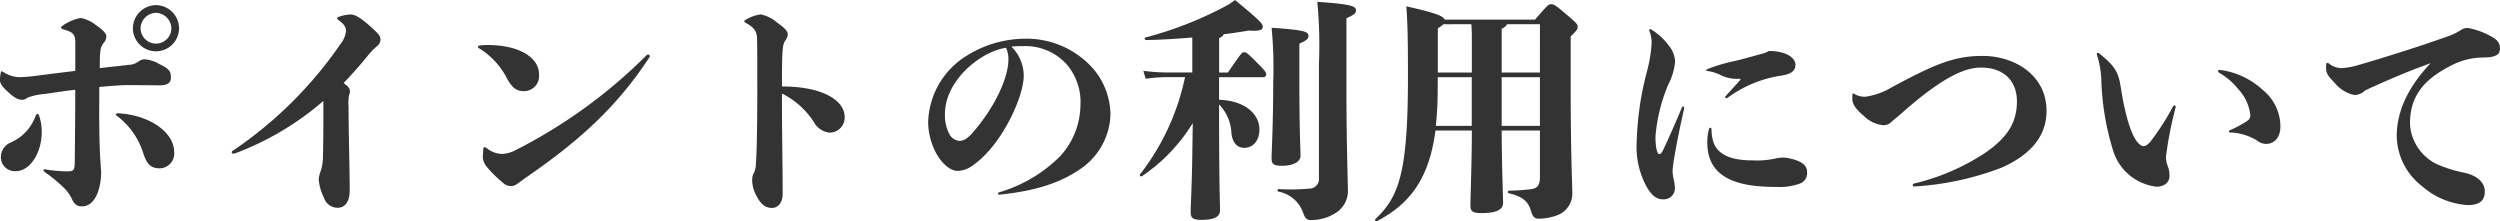 <svg xmlns="http://www.w3.org/2000/svg" width="257.352" height="22.77" viewBox="0 0 257.352 22.77">
  <path id="sp_title6" d="M64.652,1.056a2.4,2.4,0,0,0-2.376,2.376,2.376,2.376,0,1,0,4.752,0A2.4,2.4,0,0,0,64.652,1.056Zm0,.792a1.631,1.631,0,0,1,1.584,1.584,1.584,1.584,0,1,1-3.168,0A1.631,1.631,0,0,1,64.652,1.848ZM58.82,9.48c1.32-.12,2.016-.168,2.76-.192,1.032,0,2.784.024,3.552.024.624-.024,1.056-.192,1.056-.816,0-.552-.1-.864-1.176-1.368a3.578,3.578,0,0,0-1.56-.5,1.287,1.287,0,0,0-.648.264,1.776,1.776,0,0,1-.96.312c-.96.12-1.968.216-2.976.336V6.984c.024-1.3.072-1.608.384-2.016a1.062,1.062,0,0,0,.288-.7c0-.264-.264-.6-1.032-1.128A3.568,3.568,0,0,0,56.9,2.376a4.8,4.8,0,0,0-1.848.792c-.12.072-.168.144-.168.192,0,.072.072.144.24.192.912.264,1.224.456,1.224,1.344V7.824c-1.176.144-2.352.288-3.48.432a20.492,20.492,0,0,1-2.208.216,3.149,3.149,0,0,1-1.752-.552c-.1-.048-.1-.048-.144-.048s-.048,0-.072.072a3.609,3.609,0,0,0-.1.84c0,.312.24.672.792,1.176.744.7,1.128.84,1.536.84a.858.858,0,0,0,.5-.216,6.375,6.375,0,0,1,1.8-.384c.984-.144,2.04-.312,3.12-.432,0,2.9-.024,4.992-.048,7.344,0,.96-.12,1.056-.768,1.056A15.225,15.225,0,0,1,53.468,18a2.314,2.314,0,0,0-.288-.048.088.088,0,0,0-.1.1c0,.072.072.144.168.216a16.87,16.87,0,0,1,1.92,1.584,4.02,4.02,0,0,1,.816,1.128c.264.624.624.792,1.008.792.624,0,1.176-.288,1.632-1.32a6.311,6.311,0,0,0,.384-2.28c-.048-.528-.048-.7-.1-1.464-.048-.744-.1-2.712-.1-4.464Zm7.7,6.672c0-2.04-2.616-3.816-5.784-3.96-.168,0-.216.048-.216.12,0,.048.024.1.144.168a7.677,7.677,0,0,1,2.688,3.84c.384,1.152.792,1.536,1.7,1.536A1.524,1.524,0,0,0,66.524,16.152ZM52.892,14.088a5.168,5.168,0,0,0-.264-1.632c-.048-.144-.12-.192-.168-.192a.16.16,0,0,0-.168.12A4.772,4.772,0,0,1,49.6,15.24a1.617,1.617,0,0,0-.912,1.512,1.434,1.434,0,0,0,1.56,1.392C51.62,18.144,52.892,16.368,52.892,14.088ZM81.884,10.92c0,2.808,0,4.176-.048,5.928a4.487,4.487,0,0,1-.264,1.392,2.744,2.744,0,0,0-.168.768,5.366,5.366,0,0,0,.552,1.9,1.464,1.464,0,0,0,1.392,1.008c.72,0,1.248-.552,1.248-1.824,0-2.04-.12-5.9-.12-8.616a3.681,3.681,0,0,1,.072-1.2.963.963,0,0,0,.072-.36.781.781,0,0,0-.36-.6c-.1-.072-.192-.168-.288-.24.768-.816,1.608-1.728,2.52-2.856a7.193,7.193,0,0,1,.936-.96.841.841,0,0,0,.336-.672c0-.384-.288-.672-1.128-1.416C85.652,2.3,85.1,2.016,84.692,2.016a3.881,3.881,0,0,0-1.2.24c-.144.048-.192.1-.192.144,0,.072.048.12.144.192.6.456.768.72.768,1.128a2.573,2.573,0,0,1-.552,1.32A41.815,41.815,0,0,1,72.548,16.056a.174.174,0,0,0-.1.144c0,.1.072.144.168.144a.469.469,0,0,0,.168-.024A29.81,29.81,0,0,0,81.884,10.92Zm22.2-2.736c0-1.728-2.016-3.024-5.328-3.024a7.385,7.385,0,0,0-.792.048c-.12.024-.168.1-.168.144a.132.132,0,0,0,.072.12,7.814,7.814,0,0,1,2.976,3.24c.48.816.888,1.2,1.68,1.2A1.557,1.557,0,0,0,104.084,8.184Zm-2.88,11.5a1.024,1.024,0,0,0,.648-.24c.288-.192.552-.408.936-.672,5.424-3.744,9.264-7.176,12.672-12.36a.144.144,0,0,0,.024-.1.164.164,0,0,0-.168-.168.3.3,0,0,0-.192.1,52.788,52.788,0,0,1-13.464,9.744,3.3,3.3,0,0,1-1.344.384,2.551,2.551,0,0,1-1.56-.552c-.144-.1-.216-.144-.264-.144-.1,0-.12.024-.144.192-.024.312-.048.744-.048.96a1.987,1.987,0,0,0,.5.984,12.35,12.35,0,0,0,1.608,1.56A1.116,1.116,0,0,0,101.2,19.68Zm27.888-9.528A8.288,8.288,0,0,1,132.38,13.1a2.067,2.067,0,0,0,1.608,1.08,1.551,1.551,0,0,0,1.56-1.608c0-1.7-2.256-3.144-6.456-3.144,0-.912,0-1.848.024-2.784.024-1.536.192-1.752.336-1.968a1.131,1.131,0,0,0,.24-.6c0-.312-.216-.6-1.1-1.224a3.7,3.7,0,0,0-1.68-.84,3.921,3.921,0,0,0-1.512.528c-.168.1-.192.12-.192.168,0,.072.048.12.192.192.84.48,1.1.84,1.128,1.608.024,1.056.024,2.664.024,5.688,0,2.9-.048,6.024-.144,7.2a2.3,2.3,0,0,1-.216.96,1.425,1.425,0,0,0-.168.624,3.371,3.371,0,0,0,.432,1.68c.48.96.984,1.272,1.608,1.272.6,0,1.1-.5,1.1-1.464,0-1.9-.024-3.264-.048-5.688C129.092,12.48,129.092,11.688,129.092,10.152ZM151.46,20.568c3.552-.36,6.24-1.152,8.448-2.712a7.008,7.008,0,0,0,3-5.568,7.39,7.39,0,0,0-2.4-5.328,9.15,9.15,0,0,0-6.36-2.448,11.449,11.449,0,0,0-6.192,1.848,8.3,8.3,0,0,0-3.816,6.768,6.951,6.951,0,0,0,.864,3.24c.528.936,1.368,1.752,2.184,1.752a2.788,2.788,0,0,0,1.632-.624c2.952-2.112,5.16-7.032,5.16-9.168a4.224,4.224,0,0,0-1.272-3,9.834,9.834,0,0,1,1.176-.048A5.706,5.706,0,0,1,158.4,7.152a5.953,5.953,0,0,1,1.416,4.248,7.889,7.889,0,0,1-2.064,5.184,14.722,14.722,0,0,1-6.312,3.744.122.122,0,0,0-.1.12C151.34,20.52,151.364,20.568,151.46,20.568Zm.7-15.12A2.853,2.853,0,0,1,152.4,6.7c0,1.68-1.248,4.728-3.744,7.56-.576.648-.96.768-1.3.768a1.3,1.3,0,0,1-1.056-.744,4.188,4.188,0,0,1-.432-2.016C145.868,8.808,149.54,5.832,152.156,5.448Zm21.936,2.544V4.44c.264-.1.408-.216.456-.384.984-.12,1.9-.264,2.592-.384,1.1.072,1.44-.048,1.44-.36s-.072-.5-2.856-2.784a7.069,7.069,0,0,1-.72.5,38.012,38.012,0,0,1-8.5,3.36c-.144.024-.072.264.072.264,1.368-.024,3.072-.12,4.752-.264v3.6h-2.448a19.588,19.588,0,0,1-2.592-.168l.24.816a16.548,16.548,0,0,1,2.352-.168h1.7a24.387,24.387,0,0,1-4.632,10.008c-.1.1.072.264.192.192A17.873,17.873,0,0,0,171.38,13.2l-.048,3.264c-.048,3.384-.168,5.184-.168,5.856,0,.6.168.84,1.08.84,1.464,0,1.944-.36,1.944-1.008,0-.624-.1-2.28-.1-10.872a4.478,4.478,0,0,1,1.272,2.976c.12.984.6,1.488,1.32,1.488.864,0,1.56-.672,1.56-1.9,0-1.536-1.44-2.952-4.152-3.048V8.472h4.584a.272.272,0,0,0,.264-.288c0-.192-.072-.336-.84-1.1-1.128-1.152-1.224-1.176-1.44-1.176S176.4,5.952,175,7.992Zm8.256-2.976c.816-.336.936-.552.936-.768,0-.456-.312-.624-3.792-.864A42.84,42.84,0,0,1,179.66,9c0,4.512-.168,7.176-.168,7.776,0,.624.168.816,1.08.816,1.152,0,1.9-.408,1.9-1.032,0-.576-.12-2.712-.12-7.824Zm2.016,13.8a1,1,0,0,1-1.008,1.128,20.583,20.583,0,0,1-3.144.048c-.144,0-.144.216,0,.264a3.342,3.342,0,0,1,2.568,2.3c.168.456.36.624.792.624a4.621,4.621,0,0,0,2.376-.648,2.677,2.677,0,0,0,1.392-2.592c0-.84-.144-4.728-.144-9.936V2.4c.792-.336.984-.528.984-.792,0-.408-.312-.648-3.984-.888a46.471,46.471,0,0,1,.168,6.384ZM197.3,2.544c-.12-.384-1.008-.7-3.936-1.368.12,1.536.168,3.12.168,7.272,0,9.984-.96,12.36-3.36,14.64-.1.1.072.264.192.192,3.432-1.8,5.352-4.416,6-9.312h3.744c0,3.144-.144,7.032-.144,7.656,0,.648.168.84,1.152.84,1.488,0,2.208-.336,2.208-1.056,0-.576-.144-4.344-.144-7.44h3.936v4.8c0,.84-.264,1.176-1.008,1.248-.672.072-1.248.12-2.184.144-.144,0-.144.24,0,.264,1.656.384,2.064,1.032,2.328,1.992.144.5.432.624.72.624a5.5,5.5,0,0,0,1.944-.36,2.37,2.37,0,0,0,1.536-2.28c0-.864-.168-3.84-.168-11.112V4.272c.648-.624.72-.744.72-.984s-.072-.36-1.128-1.248C208.7,1.032,208.532.96,208.268.96s-.384.12-1.656,1.584Zm5.88,10.944V8.472h3.936v5.016ZM196.6,8.472h3.5v5.016h-3.7a34.462,34.462,0,0,0,.192-3.7ZM203.18,3.5c.36-.192.5-.336.552-.48h3.384V7.992H203.18Zm-3.12-.48c.024.384.048.792.048,1.176V7.992h-3.5V3.432a2.571,2.571,0,0,0,.576-.408Zm18.528.552a.341.341,0,0,0-.144-.048c-.048,0-.072.048-.072.1a.261.261,0,0,0,.024.12,3.165,3.165,0,0,1,.216,1.272,14.438,14.438,0,0,1-.5,2.952,31.373,31.373,0,0,0-1.032,7.152,8.567,8.567,0,0,0,1.1,4.776c.5.768.936,1.152,1.608,1.152a1.142,1.142,0,0,0,1.224-1.152,4.425,4.425,0,0,0-.144-.984,4.745,4.745,0,0,1-.1-.792,11.938,11.938,0,0,1,.168-1.3c.192-1.224.6-3.24,1.032-5.136,0-.12-.048-.192-.12-.192-.048,0-.1.048-.144.168-.576,1.368-1.248,2.928-1.9,4.3-.144.288-.264.432-.408.432-.168,0-.384-.5-.384-1.824a17.427,17.427,0,0,1,1.3-5.3,6.411,6.411,0,0,0,.72-2.376,2.766,2.766,0,0,0-.672-1.7A6.147,6.147,0,0,0,218.588,3.576Zm6.192,10.272c0-.1-.048-.168-.12-.168s-.1.024-.144.168a4.832,4.832,0,0,0-.168,1.368c0,3.936,3.624,4.56,7.176,4.56a6.1,6.1,0,0,0,2.328-.336,1.135,1.135,0,0,0,.768-1.176c0-.624-.384-1.152-1.992-1.464a2.251,2.251,0,0,0-.528-.048,3.545,3.545,0,0,0-.84.12,9.192,9.192,0,0,1-2.3.168c-2.184,0-3.7-.6-4.056-2.136A4.569,4.569,0,0,1,224.78,13.848Zm-.336-6.24c-.144.072-.216.1-.216.168,0,.048.048.048.192.072a4.52,4.52,0,0,1,1.392.456,3.661,3.661,0,0,0,1.8.336q.144,0,.144.072c0,.048-.024.072-.1.144-.36.408-.912,1.008-1.368,1.512-.1.12-.1.12-.1.168a.088.088,0,0,0,.1.1.319.319,0,0,0,.192-.072A12.345,12.345,0,0,1,232.052,8.3c1.032-.192,1.368-.528,1.368-1.128,0-.72-1.056-1.416-2.736-1.392a2.739,2.739,0,0,1-.816.312c-.96.264-1.9.528-2.712.72A16.825,16.825,0,0,0,224.444,7.608Zm21.216,12.12a29.95,29.95,0,0,0,9-1.944c2.52-1.128,4.608-2.9,4.608-5.832,0-3.72-3.336-5.664-6.576-5.664-2.928,0-4.9.84-9.336,3.216a7.335,7.335,0,0,1-2.712.984,2.128,2.128,0,0,1-1.128-.264c-.12-.072-.12-.072-.168-.072s-.072.024-.072.528c0,.36.1.888,1.152,1.752a3.258,3.258,0,0,0,1.992.984,1.141,1.141,0,0,0,.912-.36c.168-.168.528-.432,1.152-.984,3.792-3.336,6.192-4.584,8.016-4.584,2.472,0,3.72,1.464,3.72,3.48,0,2.352-1.152,3.84-3.312,5.328a22.8,22.8,0,0,1-7.248,3.12.2.2,0,0,0-.168.168C245.492,19.656,245.54,19.728,245.66,19.728Zm26.9-8.184a.164.164,0,0,0-.12-.168.229.229,0,0,0-.168.144,25.657,25.657,0,0,1-2.352,3.648c-.36.36-.5.408-.7.408-.216,0-.552-.312-.768-.648-.48-.744-1.056-2.3-1.56-5.52-.24-1.488-.6-2.088-2.208-3.384a.2.2,0,0,0-.144-.048.1.1,0,0,0-.1.1.261.261,0,0,0,.024.12,10.033,10.033,0,0,1,.456,2.9,27.336,27.336,0,0,0,1.2,6.936,5.321,5.321,0,0,0,4.464,3.72c.744,0,1.344-.384,1.344-1.152a2.945,2.945,0,0,0-.168-.936,2.514,2.514,0,0,1-.192-1.056,38.173,38.173,0,0,1,.984-4.992Zm4.584-3.816q-.216,0-.216.144c0,.072.024.1.1.144A6.875,6.875,0,0,1,279,9.7a4.622,4.622,0,0,1,1.248,2.712.64.64,0,0,1-.312.552,10.747,10.747,0,0,1-1.776.96c-.1.048-.12.1-.12.144s.024.072.12.1a5.611,5.611,0,0,1,2.76.816,1.567,1.567,0,0,0,.912.36c.936,0,1.512-.72,1.512-1.8a4.875,4.875,0,0,0-1.8-3.744A8.055,8.055,0,0,0,277.148,7.728Zm21.672-.7c-2.3,2.424-3.5,4.92-3.5,7.56a6.677,6.677,0,0,0,2.64,5.136,7.86,7.86,0,0,0,4.7,1.92c1.1,0,1.728-.408,1.728-1.392s-.84-1.656-2.112-1.944a12.933,12.933,0,0,1-2.328-.672,4.908,4.908,0,0,1-3.264-4.344c0-2.712,1.248-4.464,4.08-5.928a7.233,7.233,0,0,1,3.408-.912c1.224,0,1.776-.24,1.776-.888,0-.672-.336-.984-.936-1.3a7.587,7.587,0,0,0-2.3-.84,1.136,1.136,0,0,0-.768.192,6.846,6.846,0,0,1-1.608.744c-2.3.816-5.76,1.944-9.072,2.9a7.622,7.622,0,0,1-1.608.288A2.142,2.142,0,0,1,288.38,7.1a.39.39,0,0,0-.216-.1c-.1,0-.12.12-.12.528,0,.6.264.888.888,1.536a3.586,3.586,0,0,0,2.04,1.248,1.654,1.654,0,0,0,1.1-.48C294.164,8.856,296.756,7.752,298.82,7.032Z" transform="translate(-48.596 -0.528)" fill="#333"/>
</svg>
